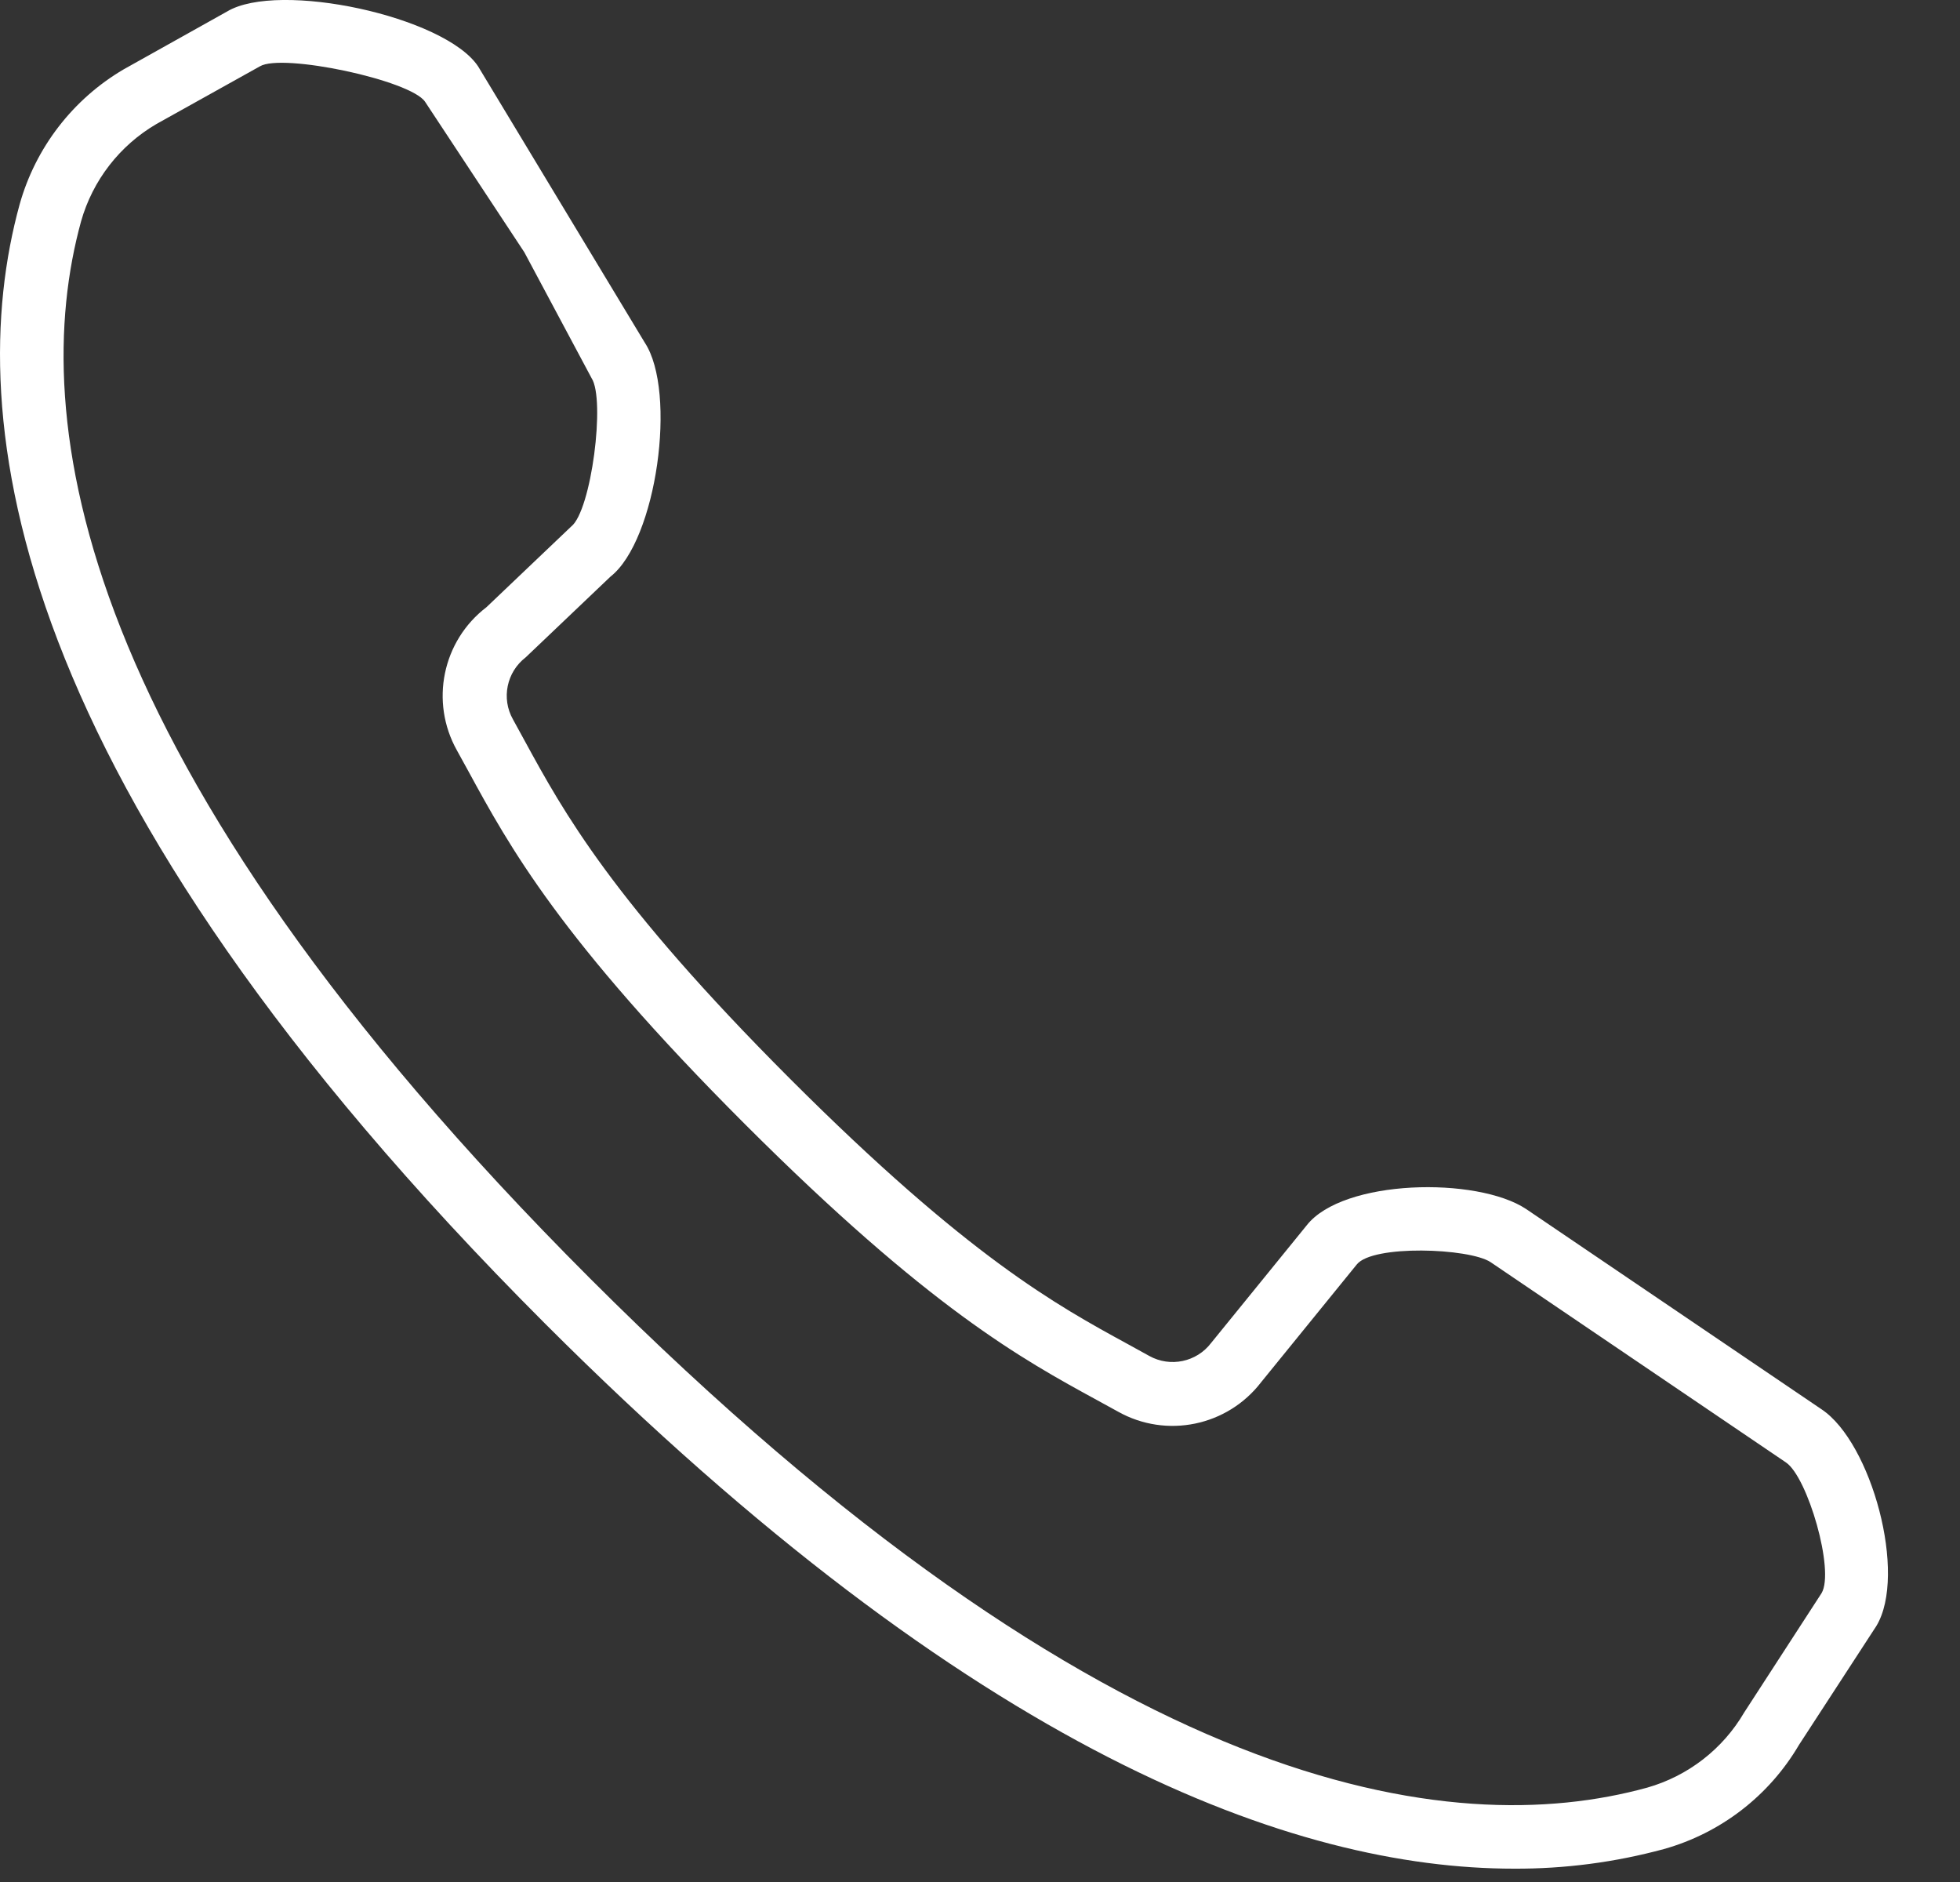 <?xml version="1.0" encoding="utf-8"?>
<svg width="25" height="24" viewBox="0 0 25 24" fill="none" xmlns="http://www.w3.org/2000/svg">
<rect x="0" y="0" width="25" height="24" fill="#333333" stroke="none"/>
<path d="M23.234 17.972L19.466 15.418C18.84 15.003 17.13 15.035 16.667 15.626L15.448 17.126C15.263 17.369 14.927 17.44 14.66 17.292L14.386 17.141C13.479 16.646 12.351 16.031 10.077 13.757C7.804 11.482 7.187 10.353 6.693 9.448L6.543 9.174C6.392 8.907 6.462 8.57 6.705 8.383L7.786 7.354C8.377 6.891 8.638 4.996 8.224 4.369L6.098 0.846C5.673 0.208 3.553 -0.248 2.896 0.147L1.578 0.884C0.929 1.265 0.453 1.883 0.25 2.608C-0.494 5.316 0.066 9.991 6.952 16.879C12.431 22.357 16.509 23.83 19.312 23.83C19.957 23.833 20.6 23.749 21.223 23.58C21.947 23.377 22.565 22.901 22.946 22.252L23.934 20.734C24.329 20.077 23.872 18.396 23.234 17.972ZM23.234 20.317L22.248 21.837C21.975 22.305 21.53 22.649 21.009 22.797C18.508 23.484 14.139 22.915 7.527 16.304C0.916 9.692 0.347 5.324 1.034 2.823C1.182 2.3 1.527 1.855 1.996 1.581L3.315 0.846C3.6 0.675 5.238 1.022 5.422 1.298L6.688 3.217L7.545 4.821C7.725 5.093 7.542 6.513 7.286 6.714L6.205 7.743C5.642 8.173 5.482 8.951 5.828 9.569L5.975 9.836C6.494 10.789 7.14 11.974 9.498 14.332C11.856 16.689 13.041 17.335 13.993 17.855L14.261 18.002C14.878 18.348 15.656 18.187 16.087 17.625L17.305 16.126C17.506 15.87 18.74 15.916 19.012 16.095L22.779 18.649C23.056 18.833 23.405 20.032 23.234 20.317Z" fill="white"/>
</svg>
